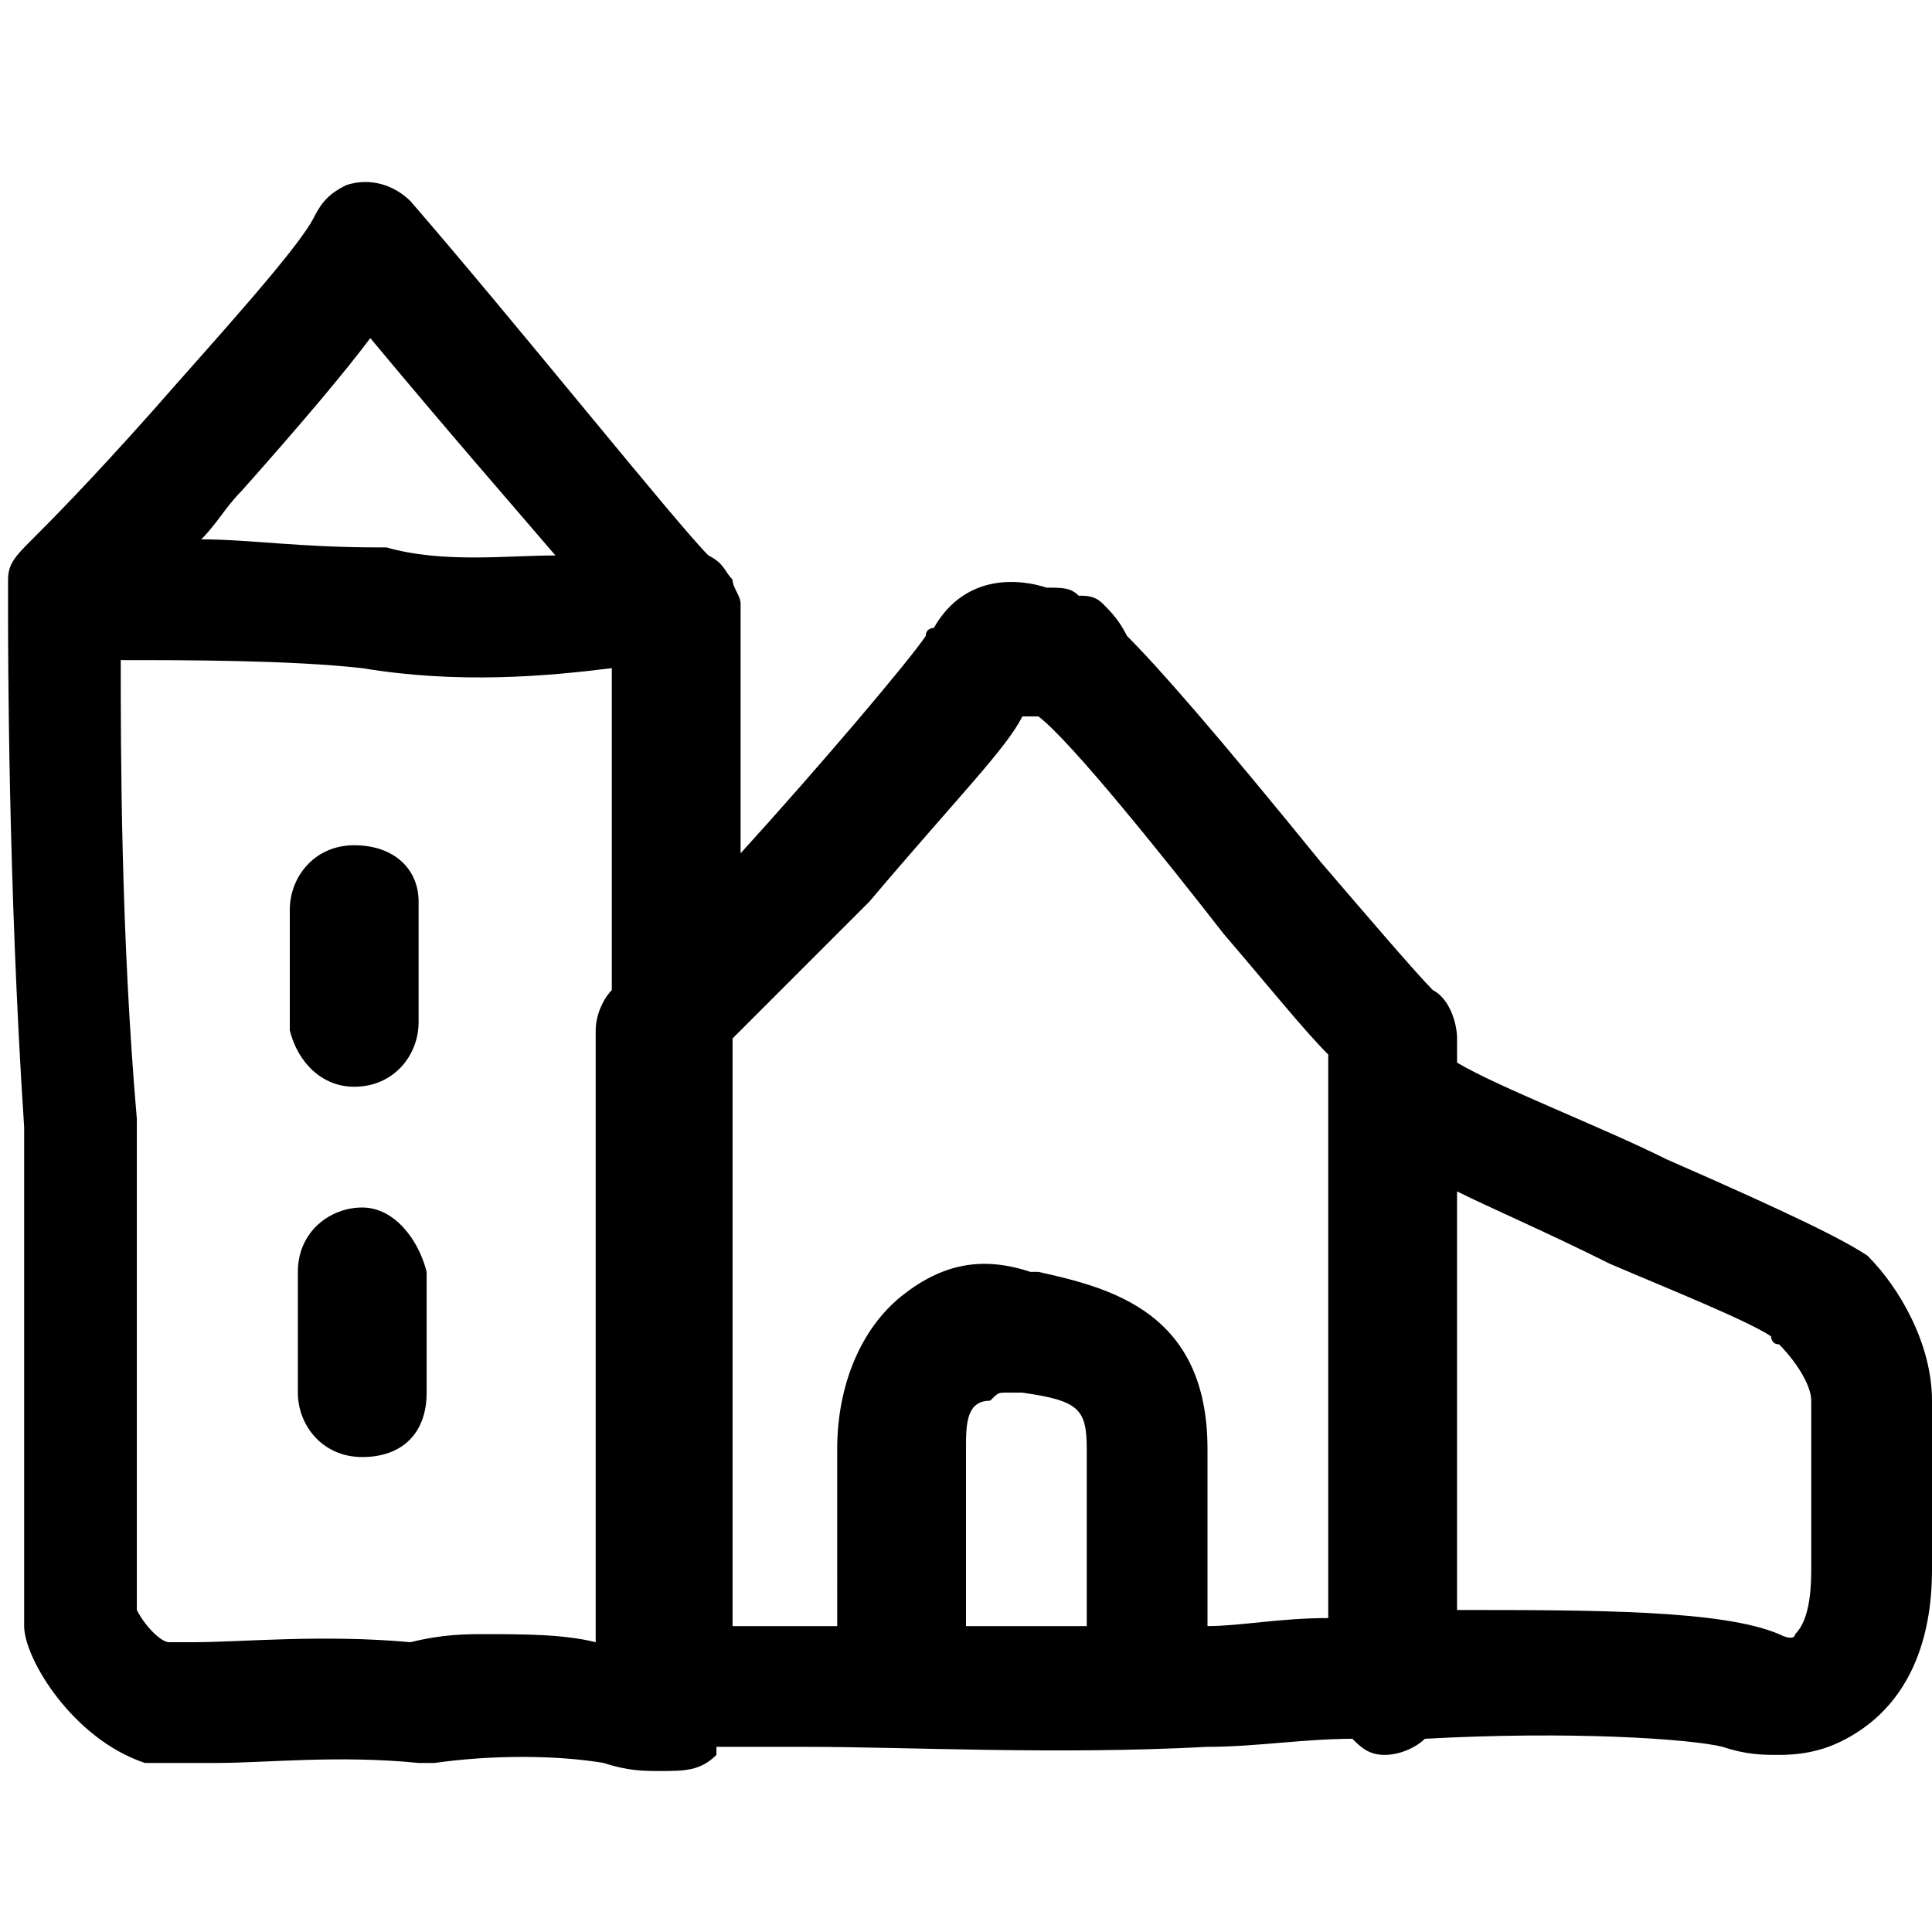 <?xml version="1.0" encoding="utf-8"?>
<!-- Generator: Adobe Illustrator 26.1.0, SVG Export Plug-In . SVG Version: 6.00 Build 0)  -->
<svg version="1.1" id="Ebene_1" xmlns="http://www.w3.org/2000/svg" xmlns:xlink="http://www.w3.org/1999/xlink" x="0px" y="0px"
	 viewBox="0 0 24 24" style="enable-background:new 0 0 24 24;" xml:space="preserve">
<path d="M5.2,11.2v1.5c0,0.4-0.3,0.8-0.8,0.8c-0.4,0-0.7-0.3-0.8-0.7c0,0,0,0,0,0v-1.5c0-0.4,0.3-0.8,0.8-0.8S5.2,10.8,5.2,11.2z
	 M4.5,15c-0.4,0-0.8,0.3-0.8,0.8v1.5c0,0.4,0.3,0.8,0.8,0.8s0.8-0.3,0.8-0.8v-1.5C5.2,15.4,4.9,15,4.5,15z M24,17.4v2.1
	c0,0.9-0.3,1.6-0.9,2c-0.3,0.2-0.6,0.3-1,0.3c-0.2,0-0.4,0-0.7-0.1c0,0,0,0,0,0c-0.4-0.1-1.9-0.2-3.7-0.1c-0.1,0.1-0.3,0.2-0.5,0.2
	c-0.2,0-0.3-0.1-0.4-0.2c-0.6,0-1.2,0.1-1.8,0.1c-1.9,0.1-3.7,0-5,0c-0.4,0-0.8,0-1.1,0c0,0,0,0,0,0.1c-0.2,0.2-0.4,0.2-0.7,0.2
	c-0.2,0-0.4,0-0.7-0.1c-0.6-0.1-1.4-0.1-2.1,0c-0.1,0-0.1,0-0.2,0c-1-0.1-1.9,0-2.5,0c-0.4,0-0.7,0-0.9,0c-0.9-0.3-1.5-1.3-1.5-1.7
	v-6.2c-0.2-3-0.2-6-0.2-6.4c0,0,0,0,0,0V7.4c0,0,0,0,0-0.1c0,0,0-0.1,0-0.1c0-0.2,0.1-0.3,0.3-0.5C0.6,6.5,1.1,6,1.9,5.1
	c0.7-0.8,1.8-2,2-2.4C4,2.5,4.1,2.4,4.3,2.3c0.3-0.1,0.6,0,0.8,0.2c1.3,1.5,3.3,4,3.7,4.4c0,0,0,0,0,0C9,7,9,7.1,9.1,7.2
	c0,0.1,0.1,0.2,0.1,0.3v3.1c1-1.1,2.1-2.4,2.3-2.7c0-0.1,0.1-0.1,0.1-0.1C12,7.1,12.7,7.2,13,7.3c0.2,0,0.3,0,0.4,0.1
	c0.1,0,0.2,0,0.3,0.1c0.1,0.1,0.2,0.2,0.3,0.4c0.4,0.4,1.1,1.2,2.4,2.8c0.6,0.7,1.2,1.4,1.4,1.6c0.2,0.1,0.3,0.4,0.3,0.6v0.3
	c0.5,0.3,1.8,0.8,2.6,1.2c1.6,0.7,2.2,1,2.5,1.2C23.6,16,24,16.7,24,17.4z M3,6.1C2.8,6.3,2.7,6.5,2.5,6.7c0.6,0,1.2,0.1,2.2,0.1
	c0,0,0.1,0,0.1,0c0.7,0.2,1.5,0.1,2.1,0.1C6.3,6.2,5.6,5.4,4.6,4.2C4.3,4.6,3.8,5.2,3,6.1z M6,20.3c0.5,0,1,0,1.4,0.1v-7.6
	c0-0.2,0.1-0.4,0.2-0.5v-4c-0.8,0.1-1.9,0.2-3.1,0c-0.9-0.1-2.2-0.1-3-0.1c0,1.1,0,3.4,0.2,5.7l0,6.1c0.1,0.2,0.3,0.4,0.4,0.4
	c0,0,0,0,0,0c0.1,0,0.2,0,0.3,0c0.6,0,1.6-0.1,2.7,0C5.5,20.3,5.8,20.3,6,20.3z M13.5,20.2V18c0-0.5-0.1-0.6-0.8-0.7l-0.1,0
	c0,0-0.1,0-0.1,0c-0.1,0-0.1,0-0.2,0.1C12,17.4,12,17.7,12,18v2.2C12.6,20.2,13.1,20.2,13.5,20.2z M16.5,20.1v-7
	c-0.3-0.3-0.7-0.8-1.3-1.5c-0.7-0.9-1.9-2.4-2.3-2.7c0,0,0,0,0,0c-0.1,0-0.1,0-0.2,0c0,0,0,0,0,0c-0.2,0.4-0.8,1-1.9,2.3
	C10,12,9.5,12.5,9.1,12.9v7.3c0.3,0,0.6,0,0.9,0c0.1,0,0.3,0,0.4,0V18c0-0.8,0.3-1.5,0.8-1.9c0.5-0.4,1-0.5,1.6-0.3l0.1,0
	C13.8,16,15,16.3,15,18v2.2C15.4,20.2,15.9,20.1,16.5,20.1z M22.5,17.4c0-0.2-0.2-0.5-0.4-0.7c-0.1,0-0.1-0.1-0.1-0.1
	c-0.3-0.2-1.3-0.6-2-0.9c-0.8-0.4-1.5-0.7-1.9-0.9v5.2c1.7,0,3.3,0,4,0.3l0,0c0.2,0.1,0.2,0,0.2,0c0.1-0.1,0.2-0.3,0.2-0.8V17.4z"/>
</svg>
